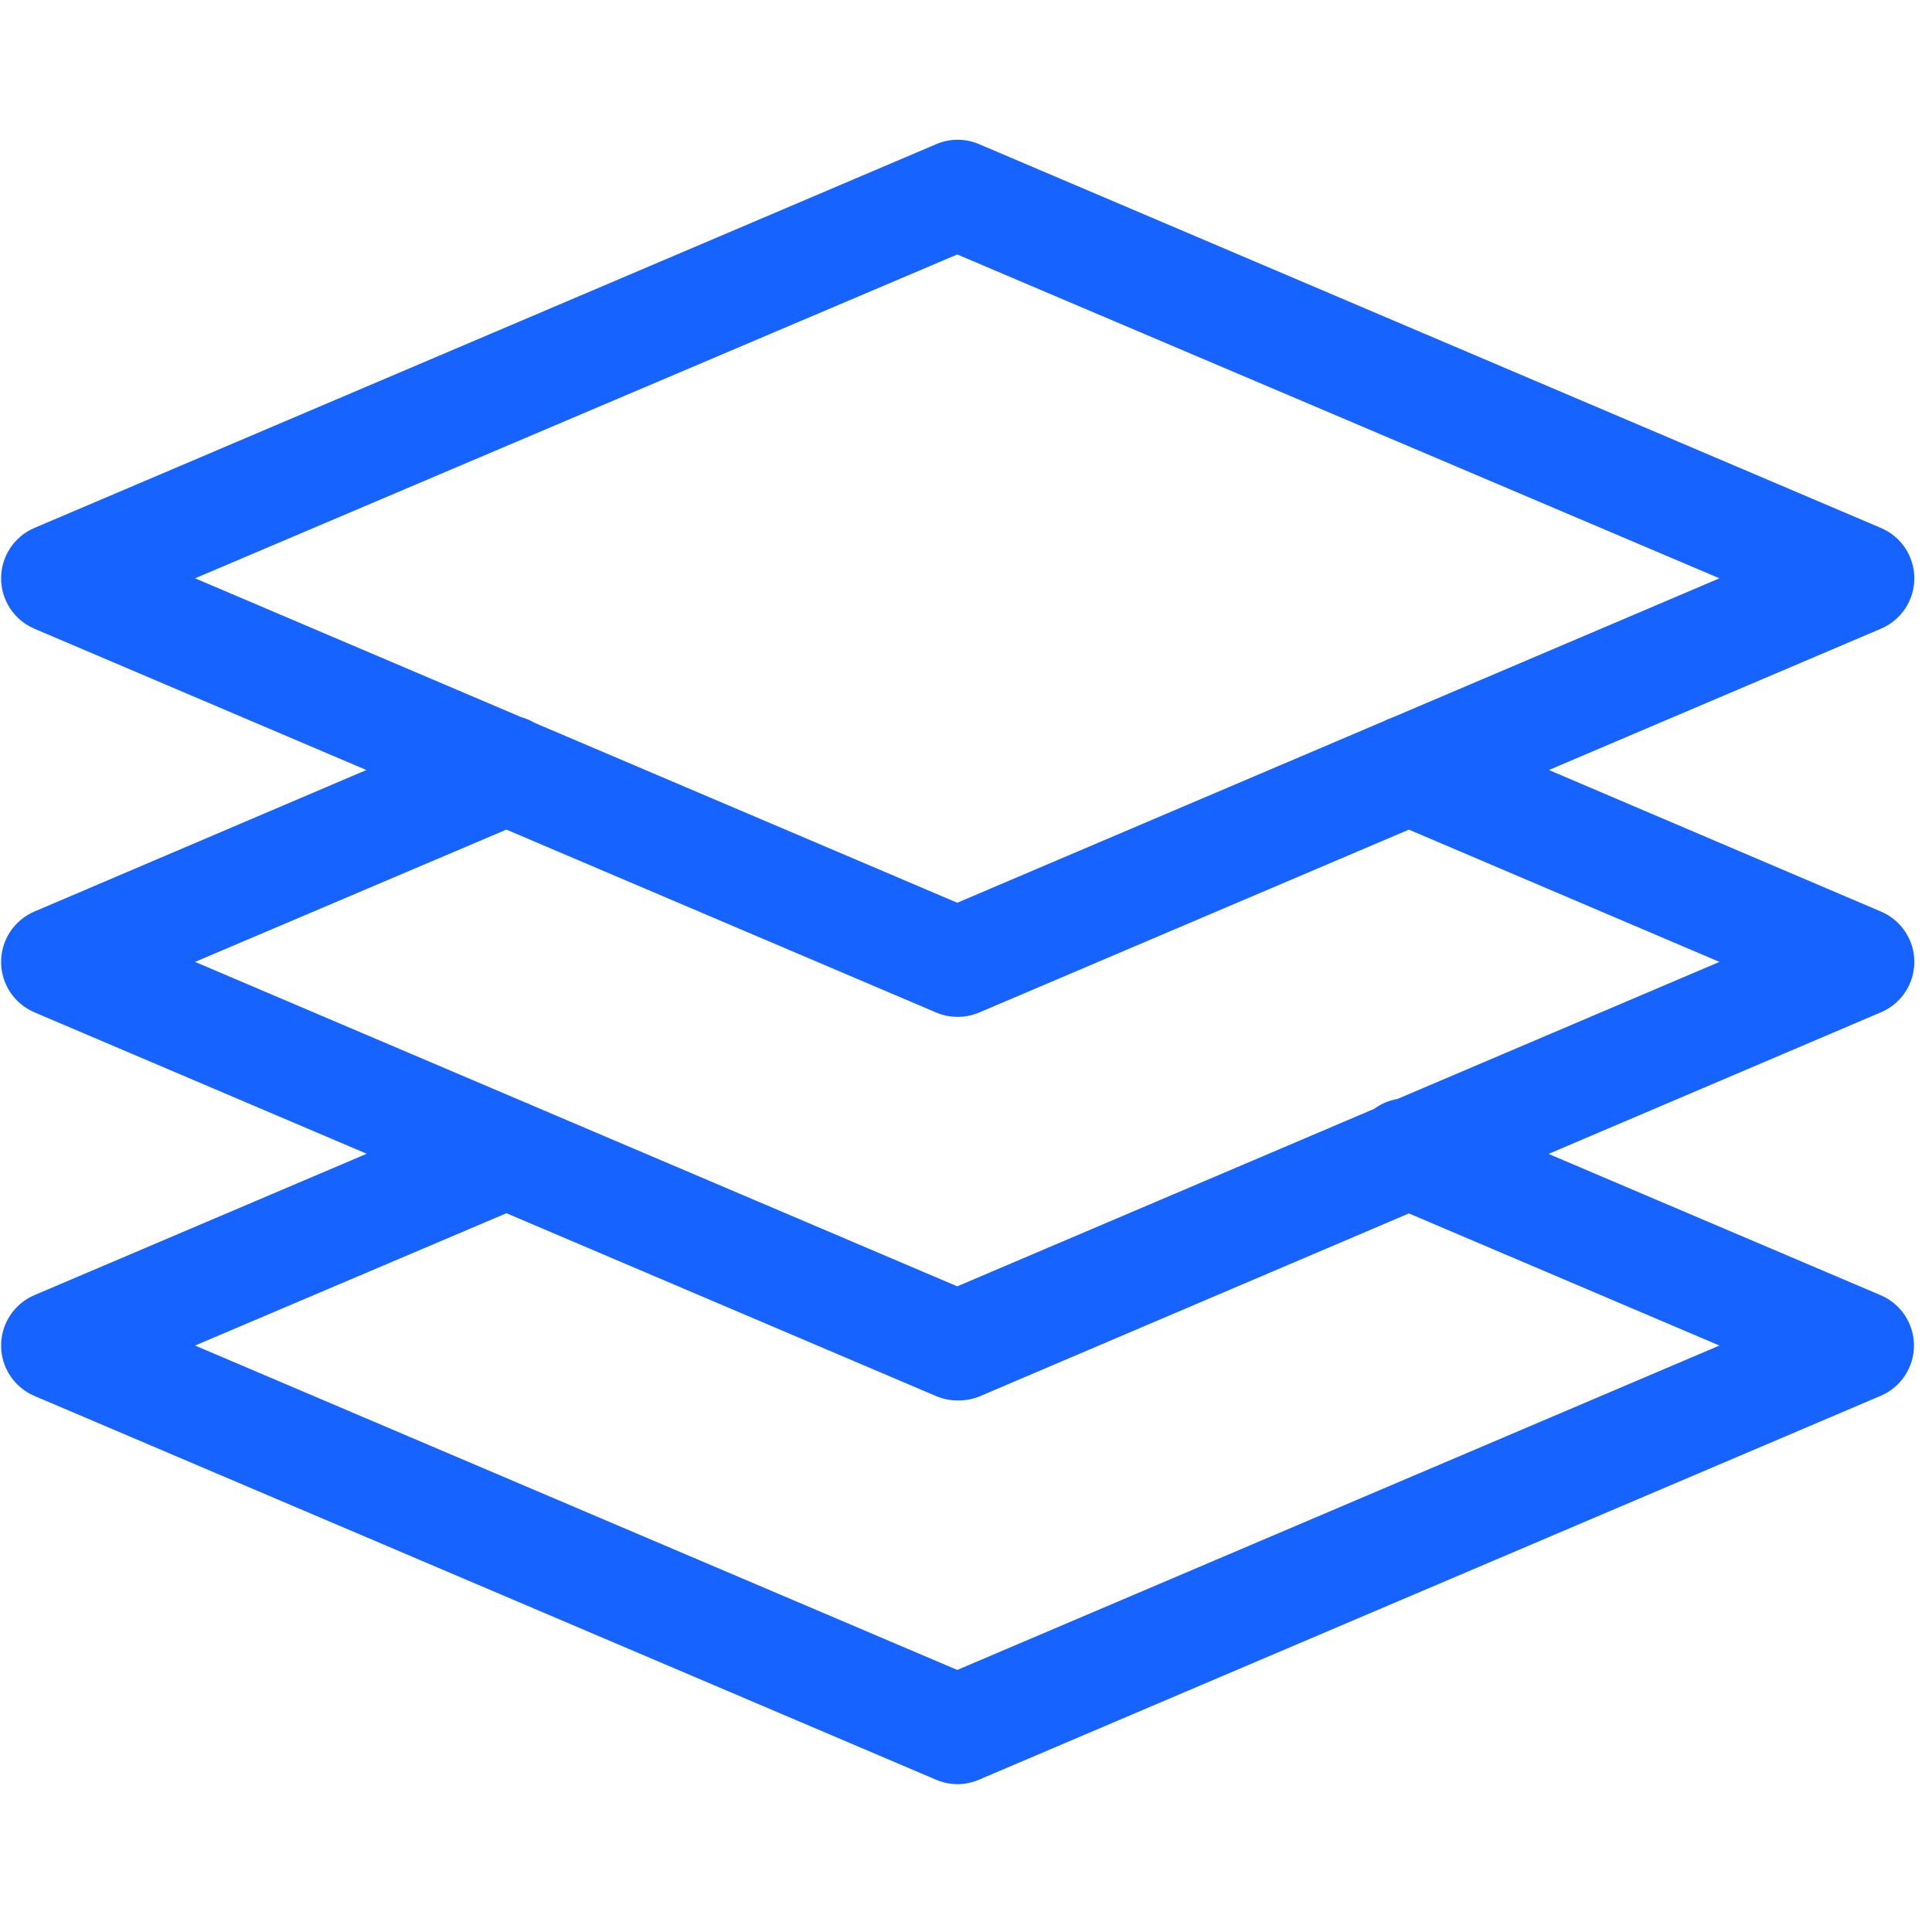 <?xml version="1.0" encoding="UTF-8"?>
<svg width="42px" height="42px" viewBox="0 0 42 42" version="1.1" xmlns="http://www.w3.org/2000/svg" xmlns:xlink="http://www.w3.org/1999/xlink">
    <title>编组 19</title>
    <g id="ME官网V5" stroke="none" stroke-width="1" fill="none" fill-rule="evenodd">
        <g id="产品中心-ME" transform="translate(-290, -7726)">
            <g id="编组-5备份-11" transform="translate(0, 6968)">
                <g id="编组-29备份-6" transform="translate(260, 728)">
                    <g id="编组-19" transform="translate(30, 30)">
                        <rect id="矩形" x="0" y="0" width="42" height="42"></rect>
                        <g id="编组" transform="translate(0, 3)" fill="#1763FF" fill-rule="nonzero">
                            <path d="M20.818,35.787 C20.658,35.787 20.5,35.754 20.353,35.691 L0.746,27.345 C0.308,27.158 0.024,26.727 0.024,26.251 C0.024,25.774 0.308,25.344 0.746,25.156 L10.544,20.988 C10.935,20.822 11.385,20.877 11.724,21.132 C12.064,21.388 12.241,21.805 12.189,22.227 C12.138,22.648 11.865,23.01 11.474,23.177 L4.24,26.251 L20.81,33.303 L37.379,26.251 L30.154,23.177 C29.746,23.021 29.456,22.655 29.398,22.223 C29.34,21.791 29.523,21.361 29.875,21.104 C30.227,20.846 30.691,20.802 31.086,20.988 L40.882,25.156 C41.322,25.342 41.608,25.773 41.608,26.251 C41.608,26.728 41.322,27.159 40.882,27.345 L21.277,35.691 C21.132,35.753 20.976,35.786 20.818,35.787 L20.818,35.787 Z M20.818,27.445 C20.658,27.445 20.5,27.413 20.353,27.351 L0.746,19.006 C0.308,18.818 0.024,18.388 0.024,17.911 C0.024,17.435 0.308,17.005 0.746,16.817 L10.544,12.64 C11.151,12.383 11.851,12.667 12.108,13.274 C12.365,13.88 12.081,14.58 11.474,14.837 L4.24,17.911 L20.81,24.964 L37.379,17.911 L30.162,14.837 C29.77,14.671 29.496,14.308 29.444,13.884 C29.392,13.461 29.569,13.042 29.91,12.786 C30.25,12.529 30.702,12.473 31.094,12.64 L40.891,16.817 C41.33,17.003 41.616,17.434 41.616,17.911 C41.616,18.389 41.33,18.82 40.891,19.006 L21.285,27.36 C21.137,27.419 20.978,27.448 20.818,27.445 Z M20.818,19.106 C20.658,19.106 20.5,19.074 20.353,19.012 L0.746,10.667 C0.308,10.479 0.024,10.049 0.024,9.572 C0.024,9.096 0.308,8.665 0.746,8.478 L20.353,0.134 C20.651,0.006 20.988,0.006 21.285,0.134 L40.891,8.478 C41.33,8.664 41.616,9.095 41.616,9.572 C41.616,10.05 41.33,10.481 40.891,10.667 L21.285,19.012 C21.137,19.074 20.979,19.106 20.818,19.106 L20.818,19.106 Z M4.24,9.572 L20.81,16.625 L37.379,9.572 L20.81,2.532 L4.24,9.572 Z" id="形状"></path>
                        </g>
                    </g>
                </g>
            </g>
        </g>
    </g>
</svg>